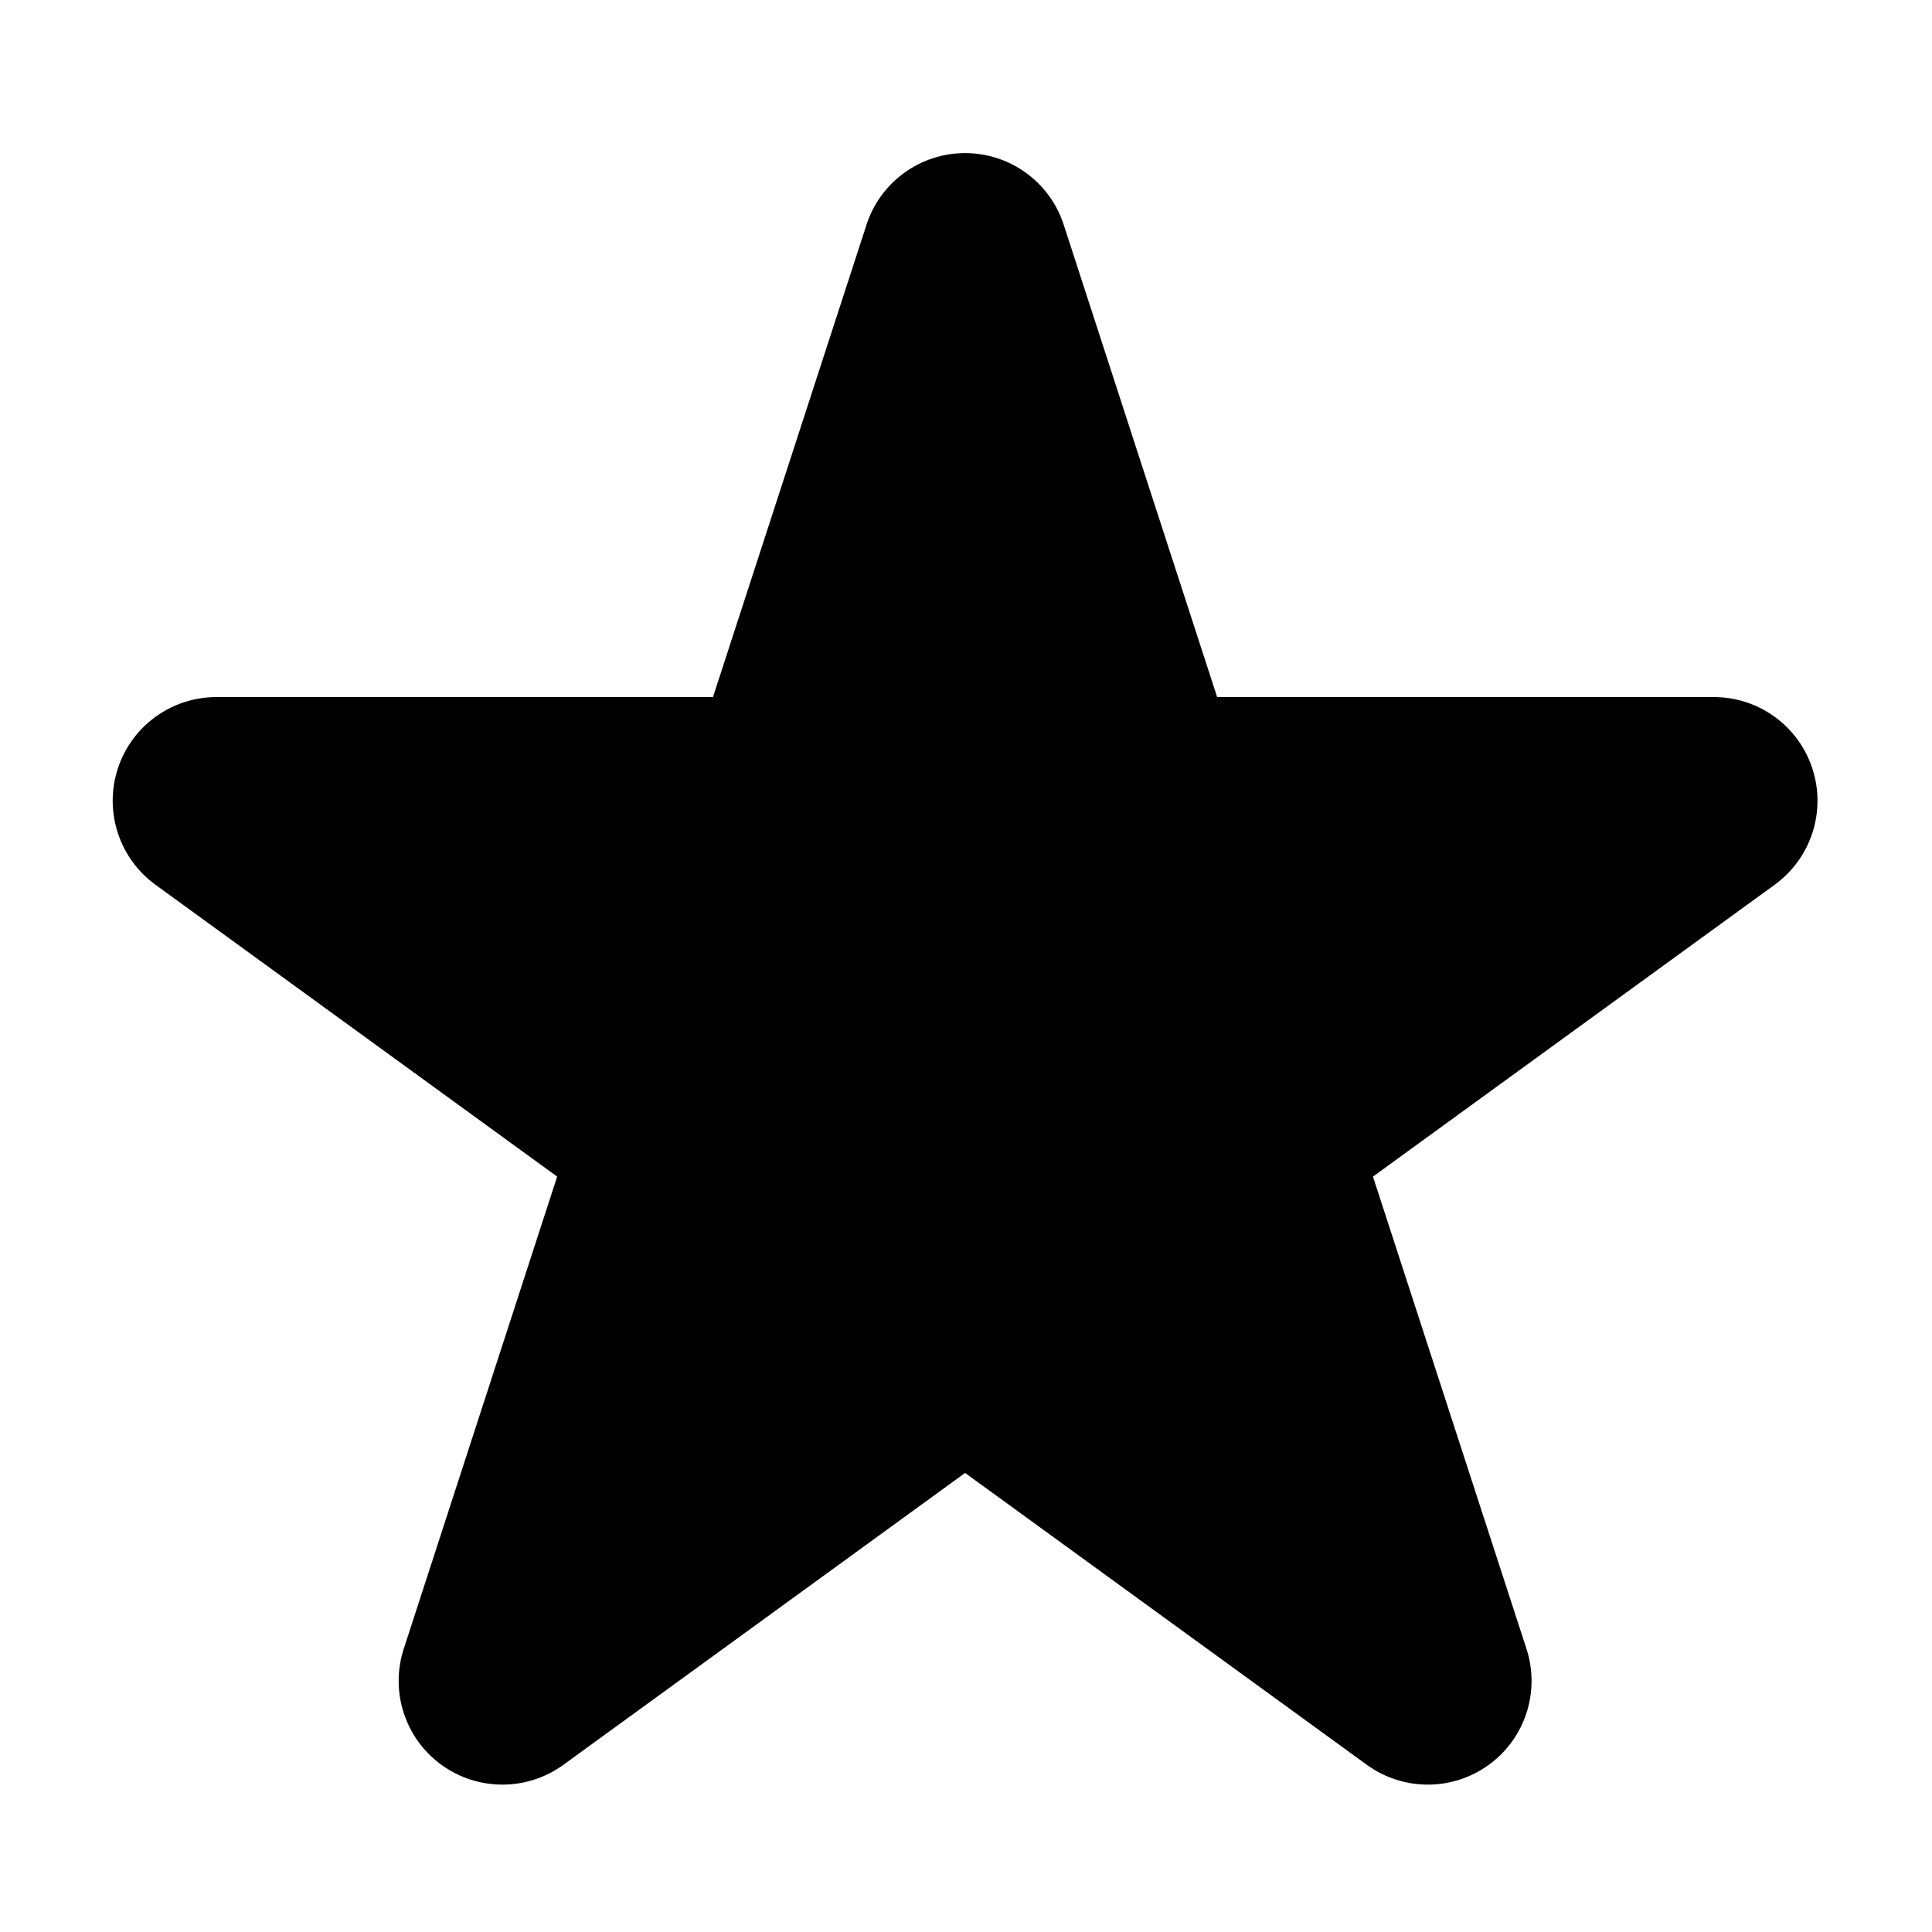 <?xml version="1.0" encoding="UTF-8"?>
<!-- Uploaded to: SVG Repo, www.svgrepo.com, Generator: SVG Repo Mixer Tools -->
<svg fill="#000000" width="800px" height="800px" version="1.1" viewBox="144 144 512 512" xmlns="http://www.w3.org/2000/svg">
 <path d="m373.63 203.57-40.684 125.16h-131.6c-11.902 0-22.461 7.66-26.137 18.996-3.672 11.316 0.355 23.723 9.973 30.73l106.47 77.355-40.66 125.16c-3.672 11.336 0.355 23.742 9.992 30.73 9.637 6.992 22.672 6.992 32.309 0l106.47-77.355 106.47 77.355c9.637 6.992 22.672 6.992 32.309 0 9.637-6.992 13.664-19.398 9.992-30.73l-40.684-125.16 106.47-77.355c9.637-7.012 13.664-19.418 9.992-30.73-3.672-11.336-14.234-18.996-26.137-18.996h-131.62l-40.66-125.16c-3.672-11.336-14.234-18.996-26.137-18.996-11.902 0-22.461 7.66-26.137 18.996z" fill-rule="evenodd"/>
</svg>